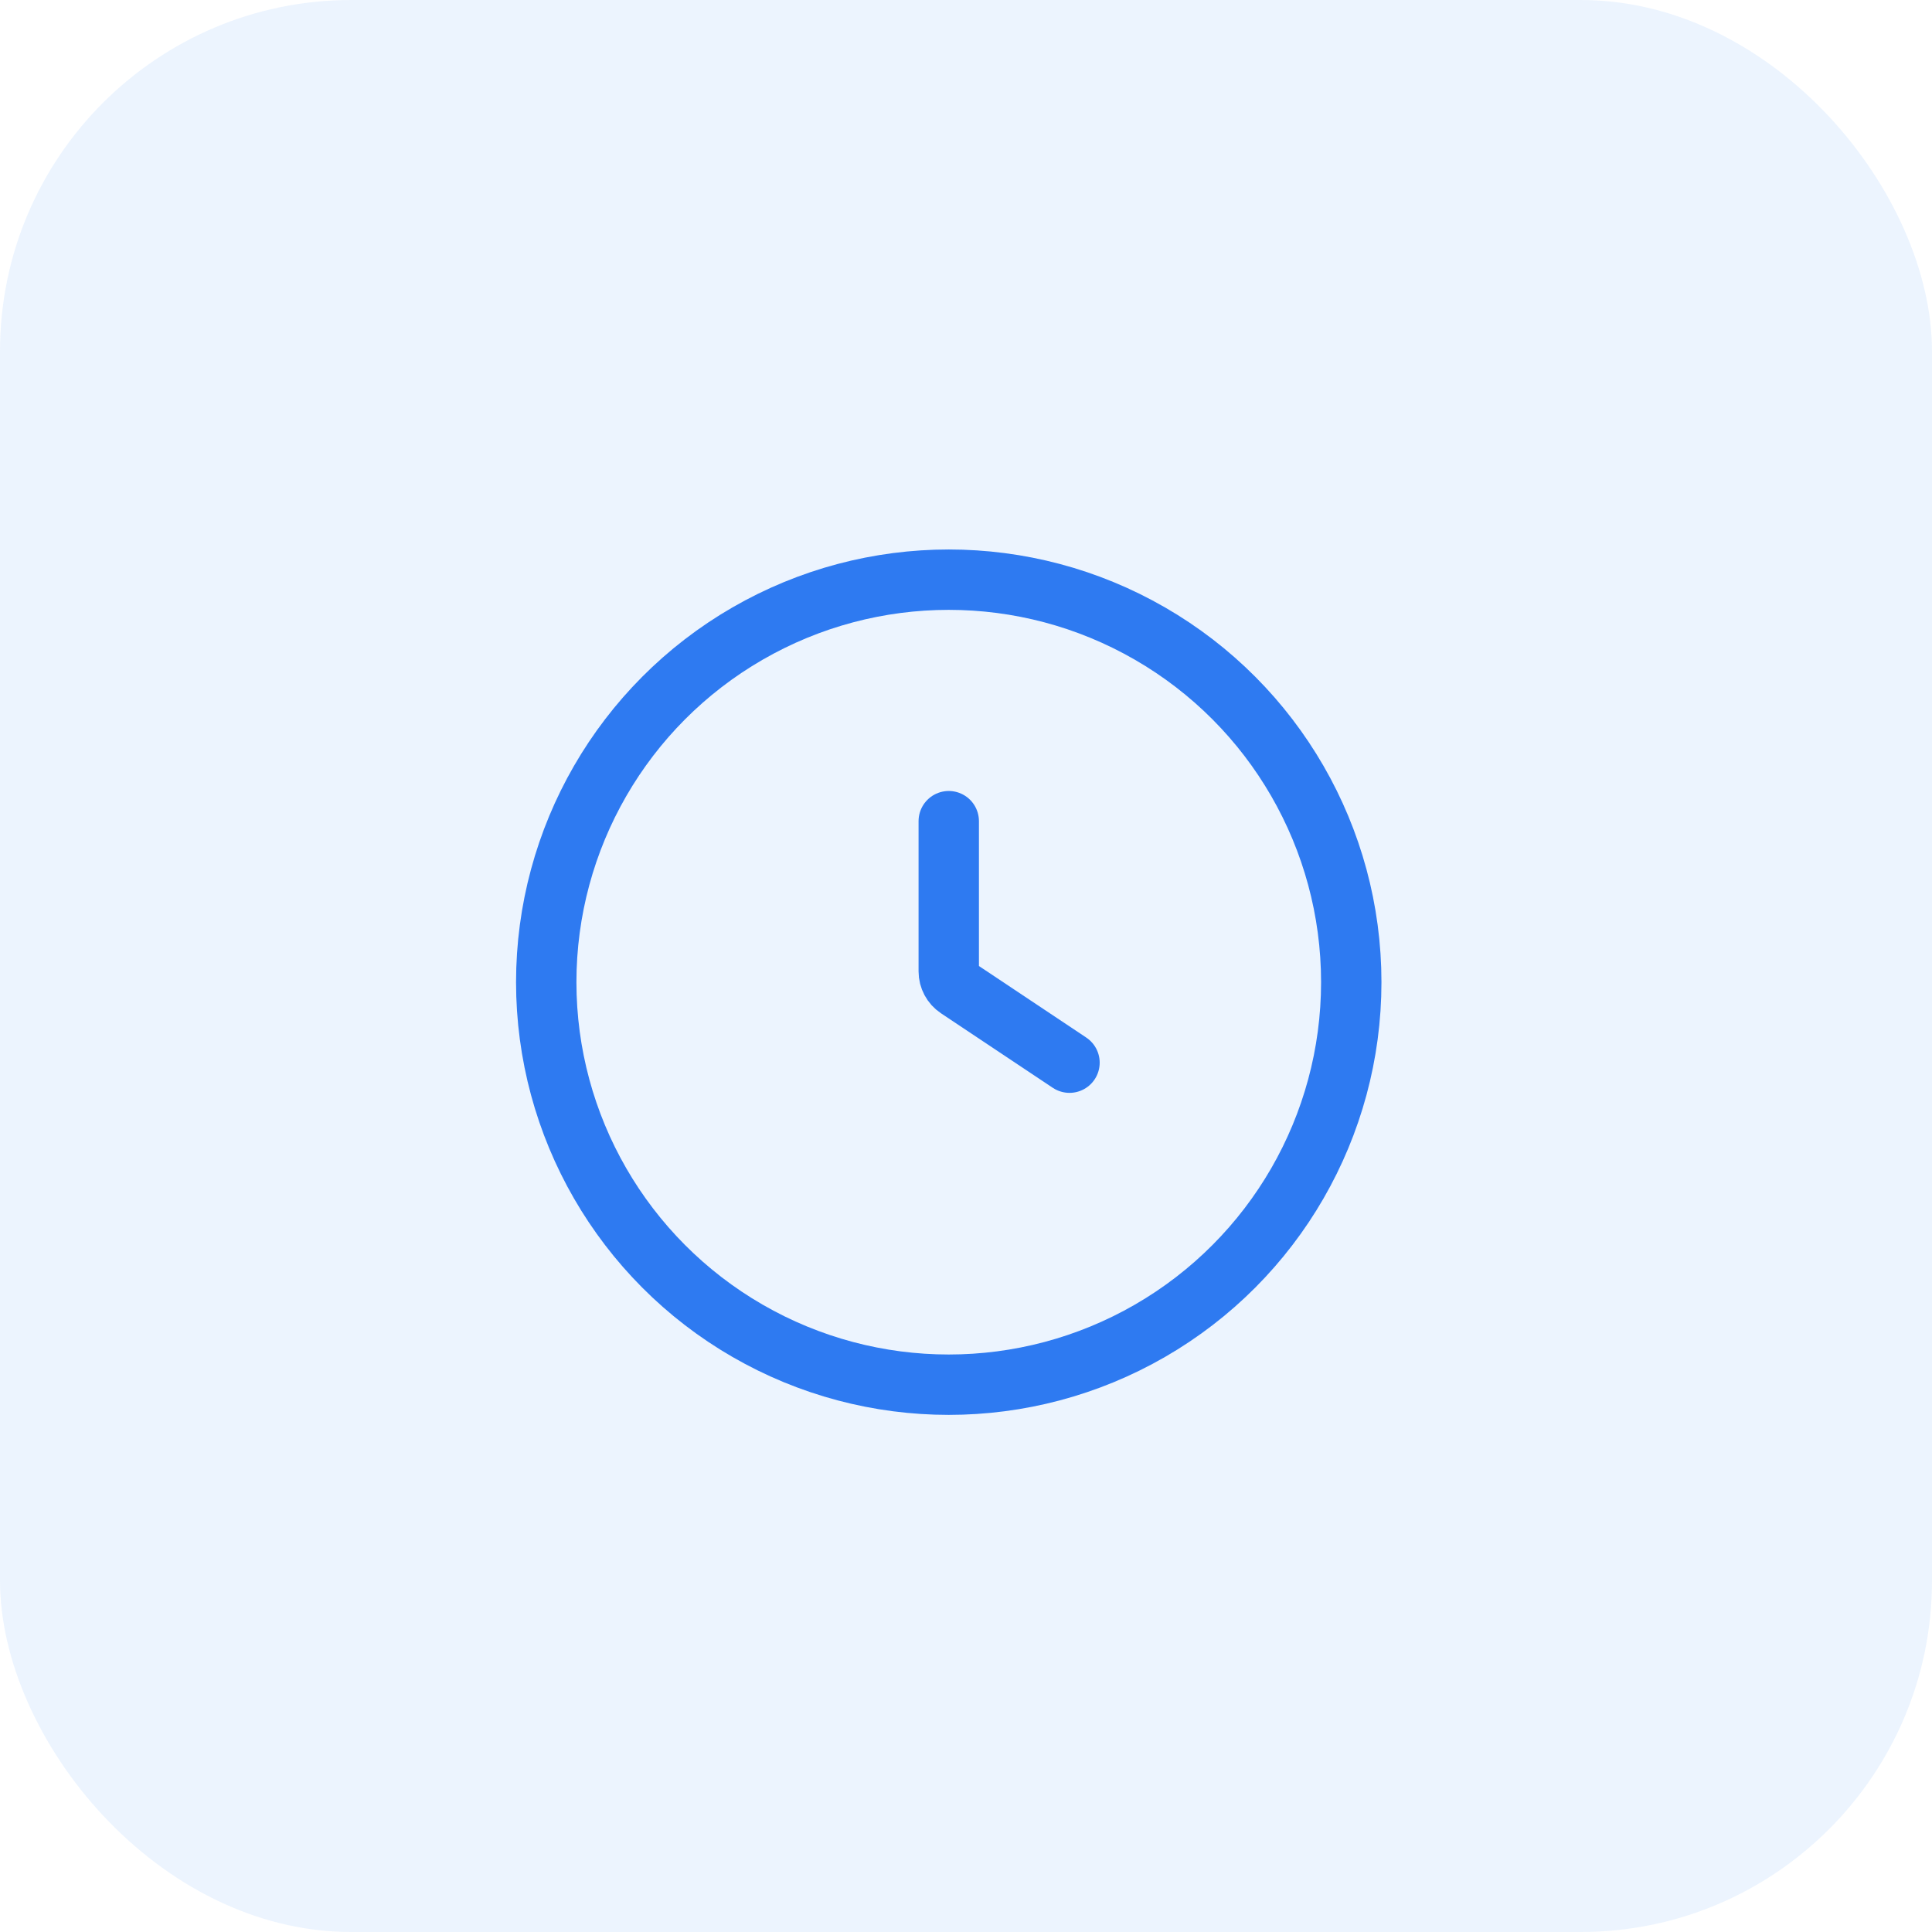 <svg width="56" height="56" viewBox="0 0 56 56" fill="none" xmlns="http://www.w3.org/2000/svg">
<rect width="56" height="56" rx="10.182" fill="#448CF9" fill-opacity="0.1"/>
<circle cx="27.5" cy="28.469" r="11.667" stroke="#2E7AF1" stroke-width="1.75"/>
<path d="M27.5 23.802V28.157C27.5 28.352 27.598 28.534 27.76 28.642L31 30.802" stroke="#2E7AF1" stroke-width="1.75" stroke-linecap="round"/>
</svg>
